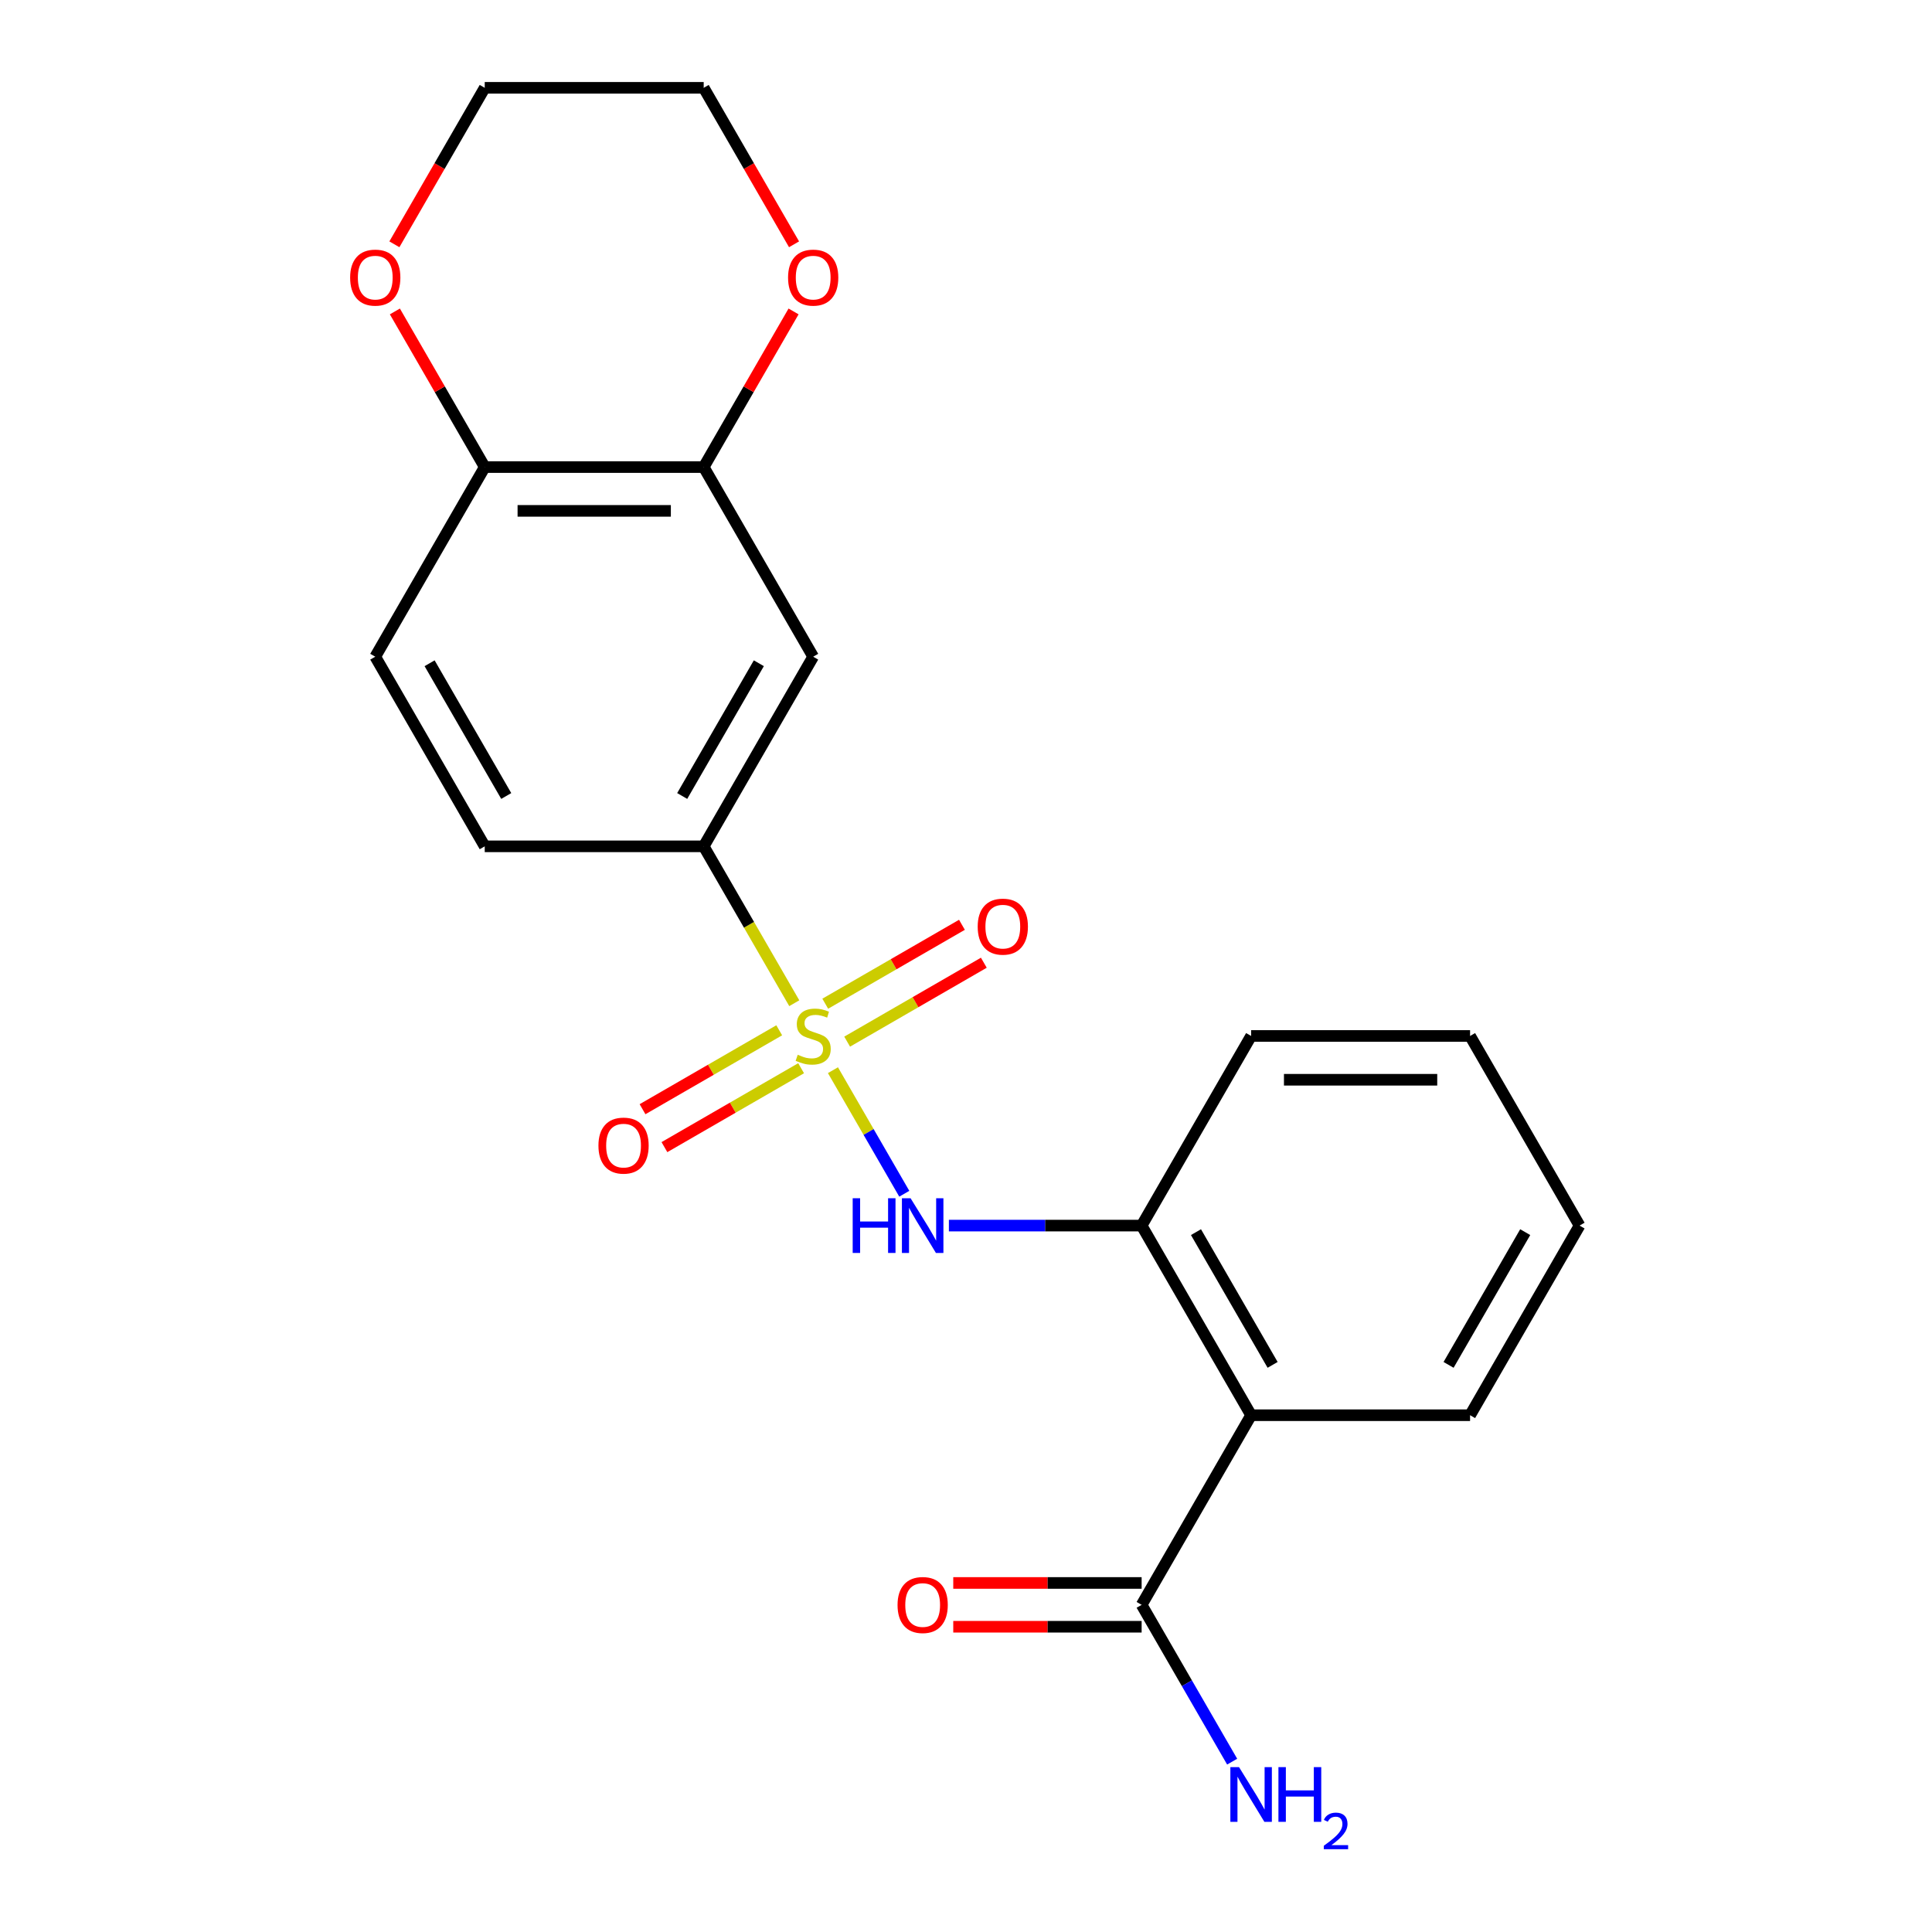 <?xml version='1.0' encoding='iso-8859-1'?>
<svg version='1.1' baseProfile='full'
              xmlns='http://www.w3.org/2000/svg'
                      xmlns:rdkit='http://www.rdkit.org/xml'
                      xmlns:xlink='http://www.w3.org/1999/xlink'
                  xml:space='preserve'
width='1000px' height='1000px' viewBox='0 0 1000 1000'>
<!-- END OF HEADER -->
<rect style='opacity:1.0;fill:#FFFFFF;stroke:none' width='1000' height='1000' x='0' y='0'> </rect>
<path class='bond-0' d='M 431.129,553.927 L 449.592,585.905' style='fill:none;fill-rule:evenodd;stroke:#CCCC00;stroke-width:6px;stroke-linecap:butt;stroke-linejoin:miter;stroke-opacity:1' />
<path class='bond-0' d='M 449.592,585.905 L 468.055,617.883' style='fill:none;fill-rule:evenodd;stroke:#0000FF;stroke-width:6px;stroke-linecap:butt;stroke-linejoin:miter;stroke-opacity:1' />
<path class='bond-2' d='M 411.115,519.26 L 387.675,478.661' style='fill:none;fill-rule:evenodd;stroke:#CCCC00;stroke-width:6px;stroke-linecap:butt;stroke-linejoin:miter;stroke-opacity:1' />
<path class='bond-2' d='M 387.675,478.661 L 364.235,438.061' style='fill:none;fill-rule:evenodd;stroke:#000000;stroke-width:6px;stroke-linecap:butt;stroke-linejoin:miter;stroke-opacity:1' />
<path class='bond-7' d='M 403.322,533.276 L 367.948,553.7' style='fill:none;fill-rule:evenodd;stroke:#CCCC00;stroke-width:6px;stroke-linecap:butt;stroke-linejoin:miter;stroke-opacity:1' />
<path class='bond-7' d='M 367.948,553.7 L 332.574,574.123' style='fill:none;fill-rule:evenodd;stroke:#FF0000;stroke-width:6px;stroke-linecap:butt;stroke-linejoin:miter;stroke-opacity:1' />
<path class='bond-7' d='M 414.656,552.907 L 379.282,573.33' style='fill:none;fill-rule:evenodd;stroke:#CCCC00;stroke-width:6px;stroke-linecap:butt;stroke-linejoin:miter;stroke-opacity:1' />
<path class='bond-7' d='M 379.282,573.33 L 343.907,593.753' style='fill:none;fill-rule:evenodd;stroke:#FF0000;stroke-width:6px;stroke-linecap:butt;stroke-linejoin:miter;stroke-opacity:1' />
<path class='bond-8' d='M 438.483,539.15 L 473.857,518.727' style='fill:none;fill-rule:evenodd;stroke:#CCCC00;stroke-width:6px;stroke-linecap:butt;stroke-linejoin:miter;stroke-opacity:1' />
<path class='bond-8' d='M 473.857,518.727 L 509.232,498.303' style='fill:none;fill-rule:evenodd;stroke:#FF0000;stroke-width:6px;stroke-linecap:butt;stroke-linejoin:miter;stroke-opacity:1' />
<path class='bond-8' d='M 427.149,519.52 L 462.524,499.096' style='fill:none;fill-rule:evenodd;stroke:#CCCC00;stroke-width:6px;stroke-linecap:butt;stroke-linejoin:miter;stroke-opacity:1' />
<path class='bond-8' d='M 462.524,499.096 L 497.898,478.673' style='fill:none;fill-rule:evenodd;stroke:#FF0000;stroke-width:6px;stroke-linecap:butt;stroke-linejoin:miter;stroke-opacity:1' />
<path class='bond-3' d='M 491.144,634.365 L 541.025,634.365' style='fill:none;fill-rule:evenodd;stroke:#0000FF;stroke-width:6px;stroke-linecap:butt;stroke-linejoin:miter;stroke-opacity:1' />
<path class='bond-3' d='M 541.025,634.365 L 590.906,634.365' style='fill:none;fill-rule:evenodd;stroke:#000000;stroke-width:6px;stroke-linecap:butt;stroke-linejoin:miter;stroke-opacity:1' />
<path class='bond-1' d='M 647.574,732.517 L 590.906,634.365' style='fill:none;fill-rule:evenodd;stroke:#000000;stroke-width:6px;stroke-linecap:butt;stroke-linejoin:miter;stroke-opacity:1' />
<path class='bond-1' d='M 658.704,706.46 L 619.037,637.754' style='fill:none;fill-rule:evenodd;stroke:#000000;stroke-width:6px;stroke-linecap:butt;stroke-linejoin:miter;stroke-opacity:1' />
<path class='bond-4' d='M 647.574,732.517 L 590.906,830.668' style='fill:none;fill-rule:evenodd;stroke:#000000;stroke-width:6px;stroke-linecap:butt;stroke-linejoin:miter;stroke-opacity:1' />
<path class='bond-16' d='M 647.574,732.517 L 760.91,732.517' style='fill:none;fill-rule:evenodd;stroke:#000000;stroke-width:6px;stroke-linecap:butt;stroke-linejoin:miter;stroke-opacity:1' />
<path class='bond-5' d='M 364.235,438.061 L 420.903,339.91' style='fill:none;fill-rule:evenodd;stroke:#000000;stroke-width:6px;stroke-linecap:butt;stroke-linejoin:miter;stroke-opacity:1' />
<path class='bond-5' d='M 353.105,412.005 L 392.772,343.299' style='fill:none;fill-rule:evenodd;stroke:#000000;stroke-width:6px;stroke-linecap:butt;stroke-linejoin:miter;stroke-opacity:1' />
<path class='bond-13' d='M 364.235,438.061 L 250.899,438.061' style='fill:none;fill-rule:evenodd;stroke:#000000;stroke-width:6px;stroke-linecap:butt;stroke-linejoin:miter;stroke-opacity:1' />
<path class='bond-17' d='M 590.906,634.365 L 647.574,536.213' style='fill:none;fill-rule:evenodd;stroke:#000000;stroke-width:6px;stroke-linecap:butt;stroke-linejoin:miter;stroke-opacity:1' />
<path class='bond-12' d='M 590.906,819.335 L 542.155,819.335' style='fill:none;fill-rule:evenodd;stroke:#000000;stroke-width:6px;stroke-linecap:butt;stroke-linejoin:miter;stroke-opacity:1' />
<path class='bond-12' d='M 542.155,819.335 L 493.404,819.335' style='fill:none;fill-rule:evenodd;stroke:#FF0000;stroke-width:6px;stroke-linecap:butt;stroke-linejoin:miter;stroke-opacity:1' />
<path class='bond-12' d='M 590.906,842.002 L 542.155,842.002' style='fill:none;fill-rule:evenodd;stroke:#000000;stroke-width:6px;stroke-linecap:butt;stroke-linejoin:miter;stroke-opacity:1' />
<path class='bond-12' d='M 542.155,842.002 L 493.404,842.002' style='fill:none;fill-rule:evenodd;stroke:#FF0000;stroke-width:6px;stroke-linecap:butt;stroke-linejoin:miter;stroke-opacity:1' />
<path class='bond-15' d='M 590.906,830.668 L 614.335,871.248' style='fill:none;fill-rule:evenodd;stroke:#000000;stroke-width:6px;stroke-linecap:butt;stroke-linejoin:miter;stroke-opacity:1' />
<path class='bond-15' d='M 614.335,871.248 L 637.763,911.827' style='fill:none;fill-rule:evenodd;stroke:#0000FF;stroke-width:6px;stroke-linecap:butt;stroke-linejoin:miter;stroke-opacity:1' />
<path class='bond-6' d='M 420.903,339.91 L 364.235,241.758' style='fill:none;fill-rule:evenodd;stroke:#000000;stroke-width:6px;stroke-linecap:butt;stroke-linejoin:miter;stroke-opacity:1' />
<path class='bond-10' d='M 364.235,241.758 L 387.49,201.479' style='fill:none;fill-rule:evenodd;stroke:#000000;stroke-width:6px;stroke-linecap:butt;stroke-linejoin:miter;stroke-opacity:1' />
<path class='bond-10' d='M 387.49,201.479 L 410.745,161.2' style='fill:none;fill-rule:evenodd;stroke:#FF0000;stroke-width:6px;stroke-linecap:butt;stroke-linejoin:miter;stroke-opacity:1' />
<path class='bond-22' d='M 364.235,241.758 L 250.899,241.758' style='fill:none;fill-rule:evenodd;stroke:#000000;stroke-width:6px;stroke-linecap:butt;stroke-linejoin:miter;stroke-opacity:1' />
<path class='bond-22' d='M 347.234,264.425 L 267.899,264.425' style='fill:none;fill-rule:evenodd;stroke:#000000;stroke-width:6px;stroke-linecap:butt;stroke-linejoin:miter;stroke-opacity:1' />
<path class='bond-9' d='M 250.899,241.758 L 194.231,339.91' style='fill:none;fill-rule:evenodd;stroke:#000000;stroke-width:6px;stroke-linecap:butt;stroke-linejoin:miter;stroke-opacity:1' />
<path class='bond-11' d='M 250.899,241.758 L 227.644,201.479' style='fill:none;fill-rule:evenodd;stroke:#000000;stroke-width:6px;stroke-linecap:butt;stroke-linejoin:miter;stroke-opacity:1' />
<path class='bond-11' d='M 227.644,201.479 L 204.388,161.2' style='fill:none;fill-rule:evenodd;stroke:#FF0000;stroke-width:6px;stroke-linecap:butt;stroke-linejoin:miter;stroke-opacity:1' />
<path class='bond-18' d='M 410.999,126.453 L 387.617,85.954' style='fill:none;fill-rule:evenodd;stroke:#FF0000;stroke-width:6px;stroke-linecap:butt;stroke-linejoin:miter;stroke-opacity:1' />
<path class='bond-18' d='M 387.617,85.954 L 364.235,45.455' style='fill:none;fill-rule:evenodd;stroke:#000000;stroke-width:6px;stroke-linecap:butt;stroke-linejoin:miter;stroke-opacity:1' />
<path class='bond-19' d='M 204.134,126.453 L 227.517,85.954' style='fill:none;fill-rule:evenodd;stroke:#FF0000;stroke-width:6px;stroke-linecap:butt;stroke-linejoin:miter;stroke-opacity:1' />
<path class='bond-19' d='M 227.517,85.954 L 250.899,45.455' style='fill:none;fill-rule:evenodd;stroke:#000000;stroke-width:6px;stroke-linecap:butt;stroke-linejoin:miter;stroke-opacity:1' />
<path class='bond-14' d='M 250.899,438.061 L 194.231,339.91' style='fill:none;fill-rule:evenodd;stroke:#000000;stroke-width:6px;stroke-linecap:butt;stroke-linejoin:miter;stroke-opacity:1' />
<path class='bond-14' d='M 262.029,412.005 L 222.361,343.299' style='fill:none;fill-rule:evenodd;stroke:#000000;stroke-width:6px;stroke-linecap:butt;stroke-linejoin:miter;stroke-opacity:1' />
<path class='bond-23' d='M 760.91,732.517 L 817.578,634.365' style='fill:none;fill-rule:evenodd;stroke:#000000;stroke-width:6px;stroke-linecap:butt;stroke-linejoin:miter;stroke-opacity:1' />
<path class='bond-23' d='M 749.78,706.46 L 789.448,637.754' style='fill:none;fill-rule:evenodd;stroke:#000000;stroke-width:6px;stroke-linecap:butt;stroke-linejoin:miter;stroke-opacity:1' />
<path class='bond-21' d='M 647.574,536.213 L 760.91,536.213' style='fill:none;fill-rule:evenodd;stroke:#000000;stroke-width:6px;stroke-linecap:butt;stroke-linejoin:miter;stroke-opacity:1' />
<path class='bond-21' d='M 664.575,558.88 L 743.91,558.88' style='fill:none;fill-rule:evenodd;stroke:#000000;stroke-width:6px;stroke-linecap:butt;stroke-linejoin:miter;stroke-opacity:1' />
<path class='bond-24' d='M 364.235,45.455 L 250.899,45.455' style='fill:none;fill-rule:evenodd;stroke:#000000;stroke-width:6px;stroke-linecap:butt;stroke-linejoin:miter;stroke-opacity:1' />
<path class='bond-20' d='M 817.578,634.365 L 760.91,536.213' style='fill:none;fill-rule:evenodd;stroke:#000000;stroke-width:6px;stroke-linecap:butt;stroke-linejoin:miter;stroke-opacity:1' />
<path  class='atom-0' d='M 412.903 545.933
Q 413.223 546.053, 414.543 546.613
Q 415.863 547.173, 417.303 547.533
Q 418.783 547.853, 420.223 547.853
Q 422.903 547.853, 424.463 546.573
Q 426.023 545.253, 426.023 542.973
Q 426.023 541.413, 425.223 540.453
Q 424.463 539.493, 423.263 538.973
Q 422.063 538.453, 420.063 537.853
Q 417.543 537.093, 416.023 536.373
Q 414.543 535.653, 413.463 534.133
Q 412.423 532.613, 412.423 530.053
Q 412.423 526.493, 414.823 524.293
Q 417.263 522.093, 422.063 522.093
Q 425.343 522.093, 429.063 523.653
L 428.143 526.733
Q 424.743 525.333, 422.183 525.333
Q 419.423 525.333, 417.903 526.493
Q 416.383 527.613, 416.423 529.573
Q 416.423 531.093, 417.183 532.013
Q 417.983 532.933, 419.103 533.453
Q 420.263 533.973, 422.183 534.573
Q 424.743 535.373, 426.263 536.173
Q 427.783 536.973, 428.863 538.613
Q 429.983 540.213, 429.983 542.973
Q 429.983 546.893, 427.343 549.013
Q 424.743 551.093, 420.383 551.093
Q 417.863 551.093, 415.943 550.533
Q 414.063 550.013, 411.823 549.093
L 412.903 545.933
' fill='#CCCC00'/>
<path  class='atom-1' d='M 441.351 620.205
L 445.191 620.205
L 445.191 632.245
L 459.671 632.245
L 459.671 620.205
L 463.511 620.205
L 463.511 648.525
L 459.671 648.525
L 459.671 635.445
L 445.191 635.445
L 445.191 648.525
L 441.351 648.525
L 441.351 620.205
' fill='#0000FF'/>
<path  class='atom-1' d='M 471.311 620.205
L 480.591 635.205
Q 481.511 636.685, 482.991 639.365
Q 484.471 642.045, 484.551 642.205
L 484.551 620.205
L 488.311 620.205
L 488.311 648.525
L 484.431 648.525
L 474.471 632.125
Q 473.311 630.205, 472.071 628.005
Q 470.871 625.805, 470.511 625.125
L 470.511 648.525
L 466.831 648.525
L 466.831 620.205
L 471.311 620.205
' fill='#0000FF'/>
<path  class='atom-8' d='M 309.751 592.961
Q 309.751 586.161, 313.111 582.361
Q 316.471 578.561, 322.751 578.561
Q 329.031 578.561, 332.391 582.361
Q 335.751 586.161, 335.751 592.961
Q 335.751 599.841, 332.351 603.761
Q 328.951 607.641, 322.751 607.641
Q 316.511 607.641, 313.111 603.761
Q 309.751 599.881, 309.751 592.961
M 322.751 604.441
Q 327.071 604.441, 329.391 601.561
Q 331.751 598.641, 331.751 592.961
Q 331.751 587.401, 329.391 584.601
Q 327.071 581.761, 322.751 581.761
Q 318.431 581.761, 316.071 584.561
Q 313.751 587.361, 313.751 592.961
Q 313.751 598.681, 316.071 601.561
Q 318.431 604.441, 322.751 604.441
' fill='#FF0000'/>
<path  class='atom-9' d='M 506.054 479.625
Q 506.054 472.825, 509.414 469.025
Q 512.774 465.225, 519.054 465.225
Q 525.334 465.225, 528.694 469.025
Q 532.054 472.825, 532.054 479.625
Q 532.054 486.505, 528.654 490.425
Q 525.254 494.305, 519.054 494.305
Q 512.814 494.305, 509.414 490.425
Q 506.054 486.545, 506.054 479.625
M 519.054 491.105
Q 523.374 491.105, 525.694 488.225
Q 528.054 485.305, 528.054 479.625
Q 528.054 474.065, 525.694 471.265
Q 523.374 468.425, 519.054 468.425
Q 514.734 468.425, 512.374 471.225
Q 510.054 474.025, 510.054 479.625
Q 510.054 485.345, 512.374 488.225
Q 514.734 491.105, 519.054 491.105
' fill='#FF0000'/>
<path  class='atom-11' d='M 407.903 143.686
Q 407.903 136.886, 411.263 133.086
Q 414.623 129.286, 420.903 129.286
Q 427.183 129.286, 430.543 133.086
Q 433.903 136.886, 433.903 143.686
Q 433.903 150.566, 430.503 154.486
Q 427.103 158.366, 420.903 158.366
Q 414.663 158.366, 411.263 154.486
Q 407.903 150.606, 407.903 143.686
M 420.903 155.166
Q 425.223 155.166, 427.543 152.286
Q 429.903 149.366, 429.903 143.686
Q 429.903 138.126, 427.543 135.326
Q 425.223 132.486, 420.903 132.486
Q 416.583 132.486, 414.223 135.286
Q 411.903 138.086, 411.903 143.686
Q 411.903 149.406, 414.223 152.286
Q 416.583 155.166, 420.903 155.166
' fill='#FF0000'/>
<path  class='atom-12' d='M 181.231 143.686
Q 181.231 136.886, 184.591 133.086
Q 187.951 129.286, 194.231 129.286
Q 200.511 129.286, 203.871 133.086
Q 207.231 136.886, 207.231 143.686
Q 207.231 150.566, 203.831 154.486
Q 200.431 158.366, 194.231 158.366
Q 187.991 158.366, 184.591 154.486
Q 181.231 150.606, 181.231 143.686
M 194.231 155.166
Q 198.551 155.166, 200.871 152.286
Q 203.231 149.366, 203.231 143.686
Q 203.231 138.126, 200.871 135.326
Q 198.551 132.486, 194.231 132.486
Q 189.911 132.486, 187.551 135.286
Q 185.231 138.086, 185.231 143.686
Q 185.231 149.406, 187.551 152.286
Q 189.911 155.166, 194.231 155.166
' fill='#FF0000'/>
<path  class='atom-13' d='M 464.571 830.748
Q 464.571 823.948, 467.931 820.148
Q 471.291 816.348, 477.571 816.348
Q 483.851 816.348, 487.211 820.148
Q 490.571 823.948, 490.571 830.748
Q 490.571 837.628, 487.171 841.548
Q 483.771 845.428, 477.571 845.428
Q 471.331 845.428, 467.931 841.548
Q 464.571 837.668, 464.571 830.748
M 477.571 842.228
Q 481.891 842.228, 484.211 839.348
Q 486.571 836.428, 486.571 830.748
Q 486.571 825.188, 484.211 822.388
Q 481.891 819.548, 477.571 819.548
Q 473.251 819.548, 470.891 822.348
Q 468.571 825.148, 468.571 830.748
Q 468.571 836.468, 470.891 839.348
Q 473.251 842.228, 477.571 842.228
' fill='#FF0000'/>
<path  class='atom-16' d='M 641.314 914.66
L 650.594 929.66
Q 651.514 931.14, 652.994 933.82
Q 654.474 936.5, 654.554 936.66
L 654.554 914.66
L 658.314 914.66
L 658.314 942.98
L 654.434 942.98
L 644.474 926.58
Q 643.314 924.66, 642.074 922.46
Q 640.874 920.26, 640.514 919.58
L 640.514 942.98
L 636.834 942.98
L 636.834 914.66
L 641.314 914.66
' fill='#0000FF'/>
<path  class='atom-16' d='M 661.714 914.66
L 665.554 914.66
L 665.554 926.7
L 680.034 926.7
L 680.034 914.66
L 683.874 914.66
L 683.874 942.98
L 680.034 942.98
L 680.034 929.9
L 665.554 929.9
L 665.554 942.98
L 661.714 942.98
L 661.714 914.66
' fill='#0000FF'/>
<path  class='atom-16' d='M 685.247 941.986
Q 685.933 940.218, 687.57 939.241
Q 689.207 938.238, 691.477 938.238
Q 694.302 938.238, 695.886 939.769
Q 697.47 941.3, 697.47 944.019
Q 697.47 946.791, 695.411 949.378
Q 693.378 951.966, 689.154 955.028
L 697.787 955.028
L 697.787 957.14
L 685.194 957.14
L 685.194 955.371
Q 688.679 952.89, 690.738 951.042
Q 692.824 949.194, 693.827 947.53
Q 694.83 945.867, 694.83 944.151
Q 694.83 942.356, 693.933 941.353
Q 693.035 940.35, 691.477 940.35
Q 689.973 940.35, 688.969 940.957
Q 687.966 941.564, 687.253 942.91
L 685.247 941.986
' fill='#0000FF'/>
</svg>
